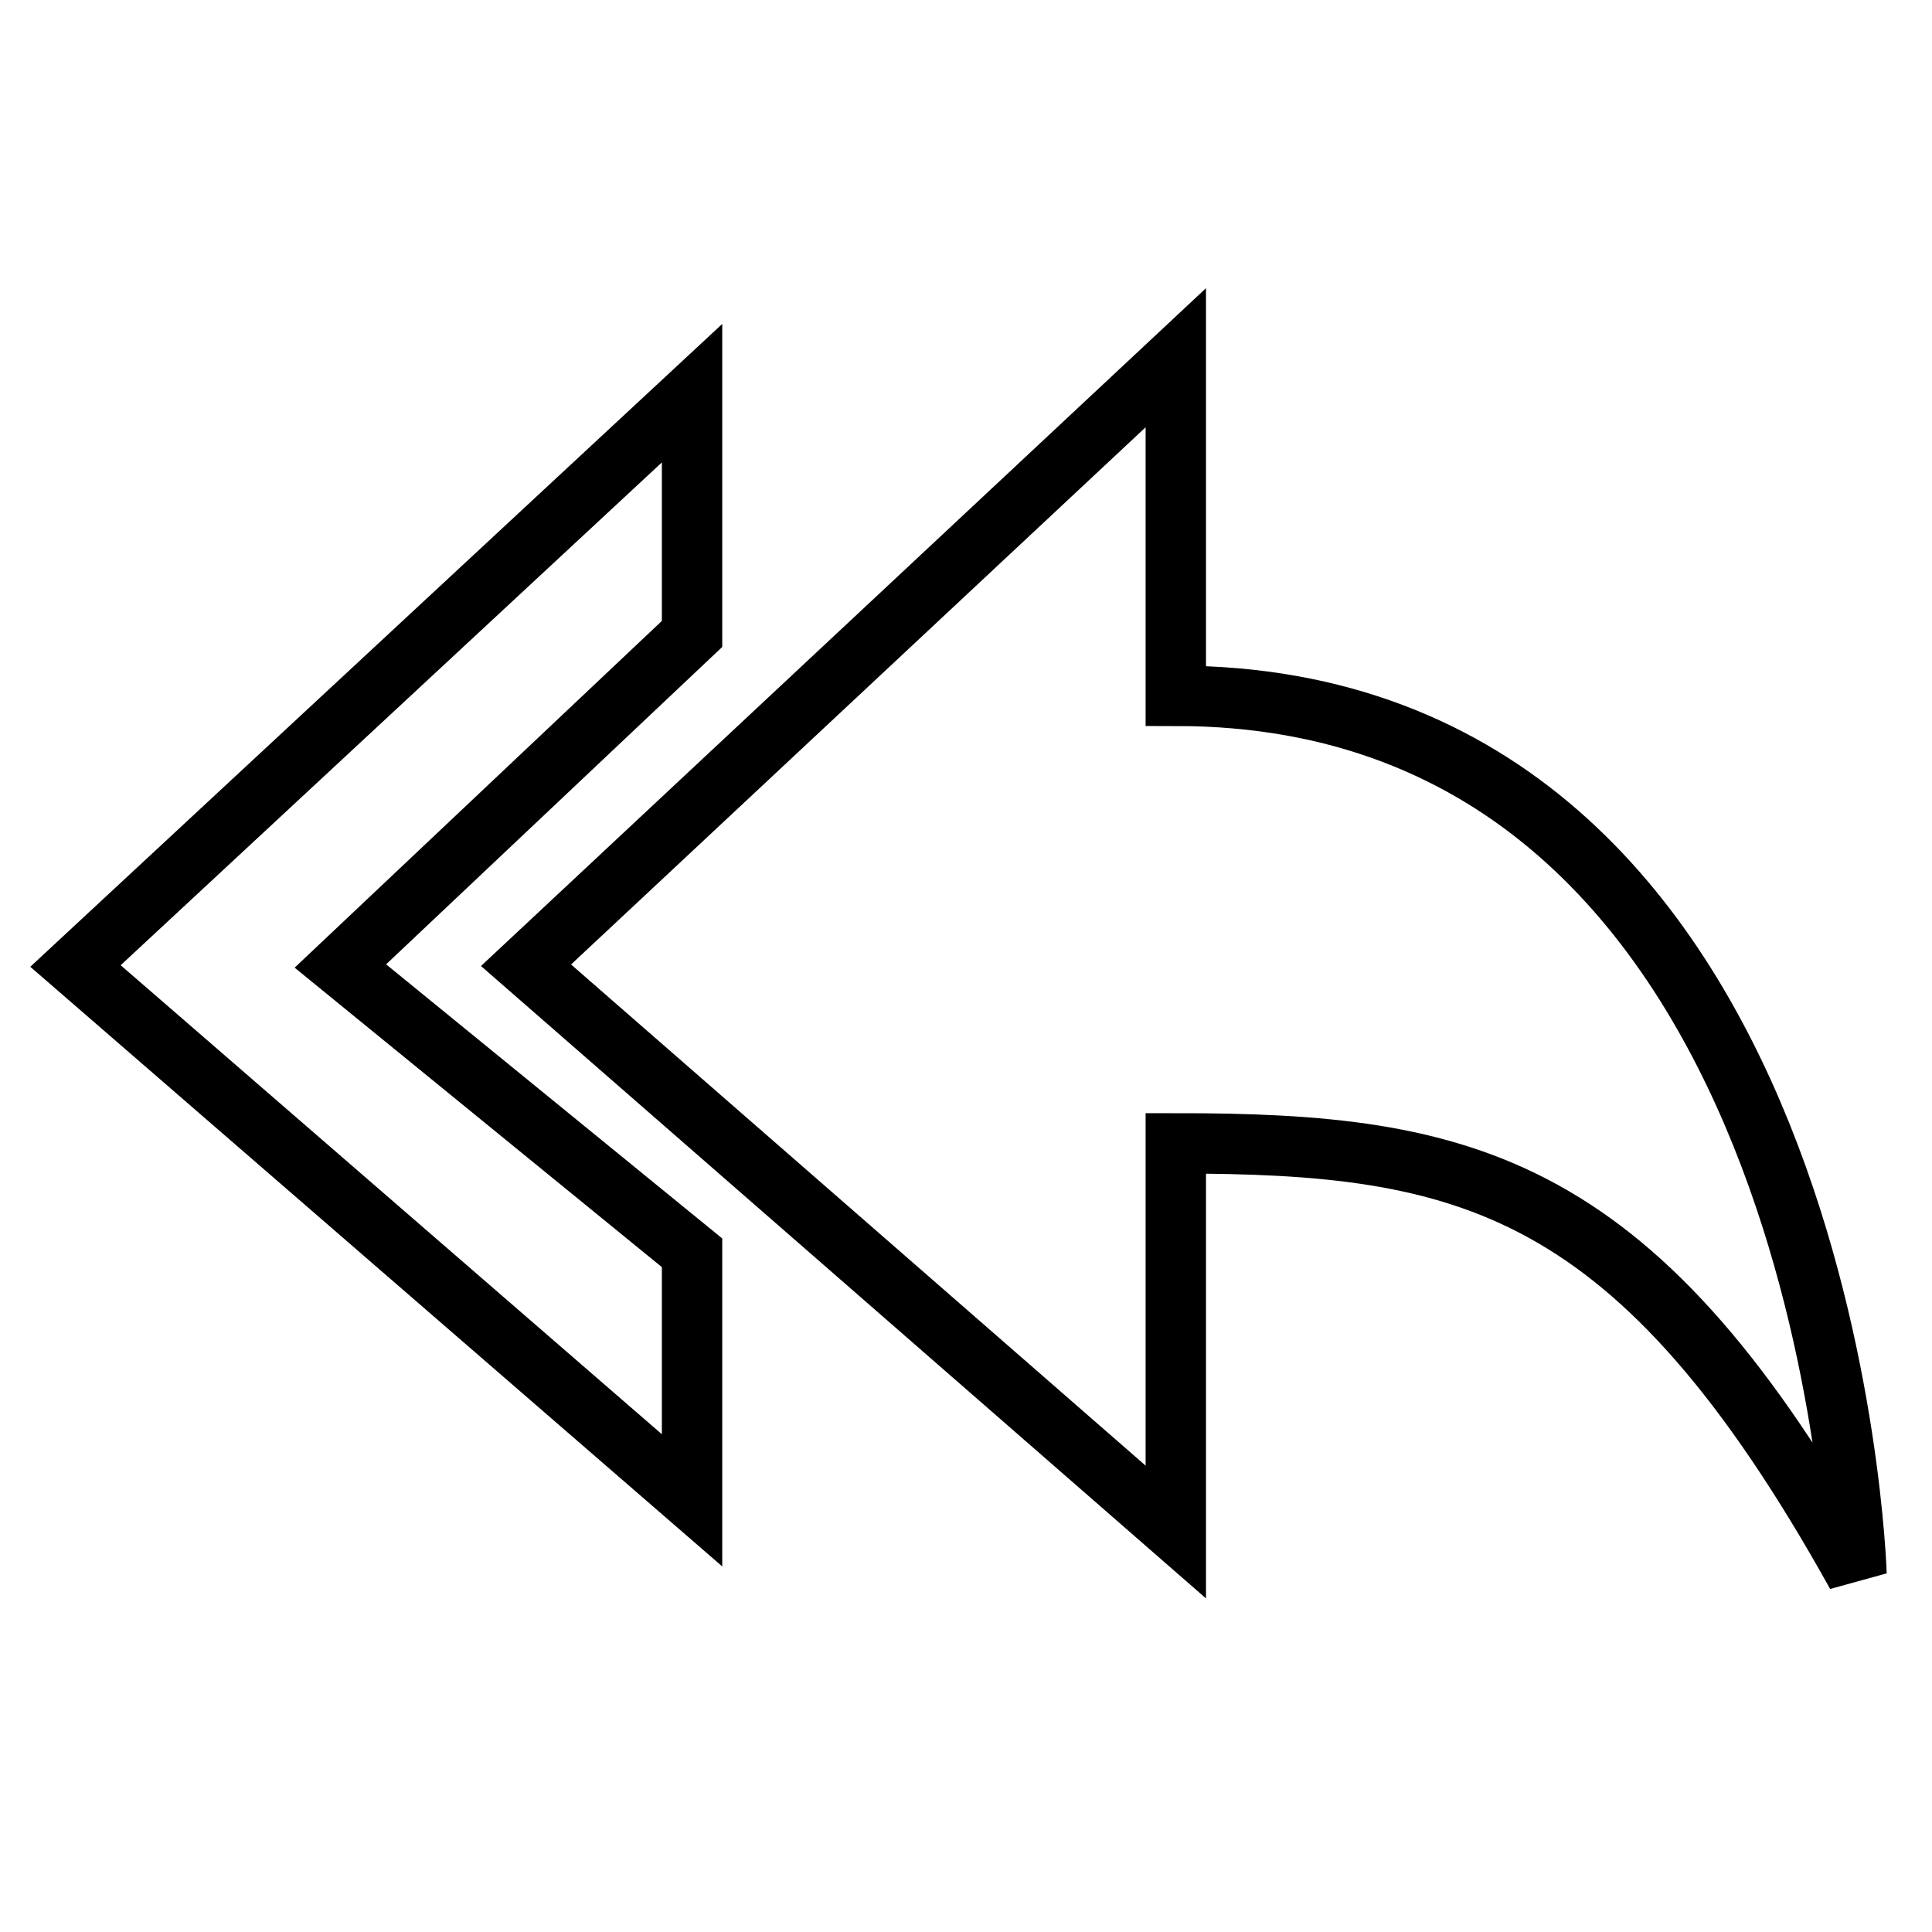 <?xml version="1.0" encoding="utf-8"?>
<!-- Svg Vector Icons : http://www.onlinewebfonts.com/icon -->
<!DOCTYPE svg PUBLIC "-//W3C//DTD SVG 1.1//EN" "http://www.w3.org/Graphics/SVG/1.1/DTD/svg11.dtd">
<svg version="1.1" xmlns="http://www.w3.org/2000/svg" xmlns:xlink="http://www.w3.org/1999/xlink" x="0px" y="0px" viewBox="0 0 256 256" enable-background="new 0 0 256 256" xml:space="preserve">
<g> <path stroke-width="8" fill-opacity="0" stroke="#000000"  d="M155.8,92.2V47.4l-86.1,80.5l86.1,75.1v-51.5c38.6,0,61.2,5,90.2,57.1C246,208.6,242.5,92.2,155.8,92.2 L155.8,92.2z M10,128l81.7,70.8v-32.8L45.1,128l46.6-44V52.1L10,128z"/></g>
</svg>